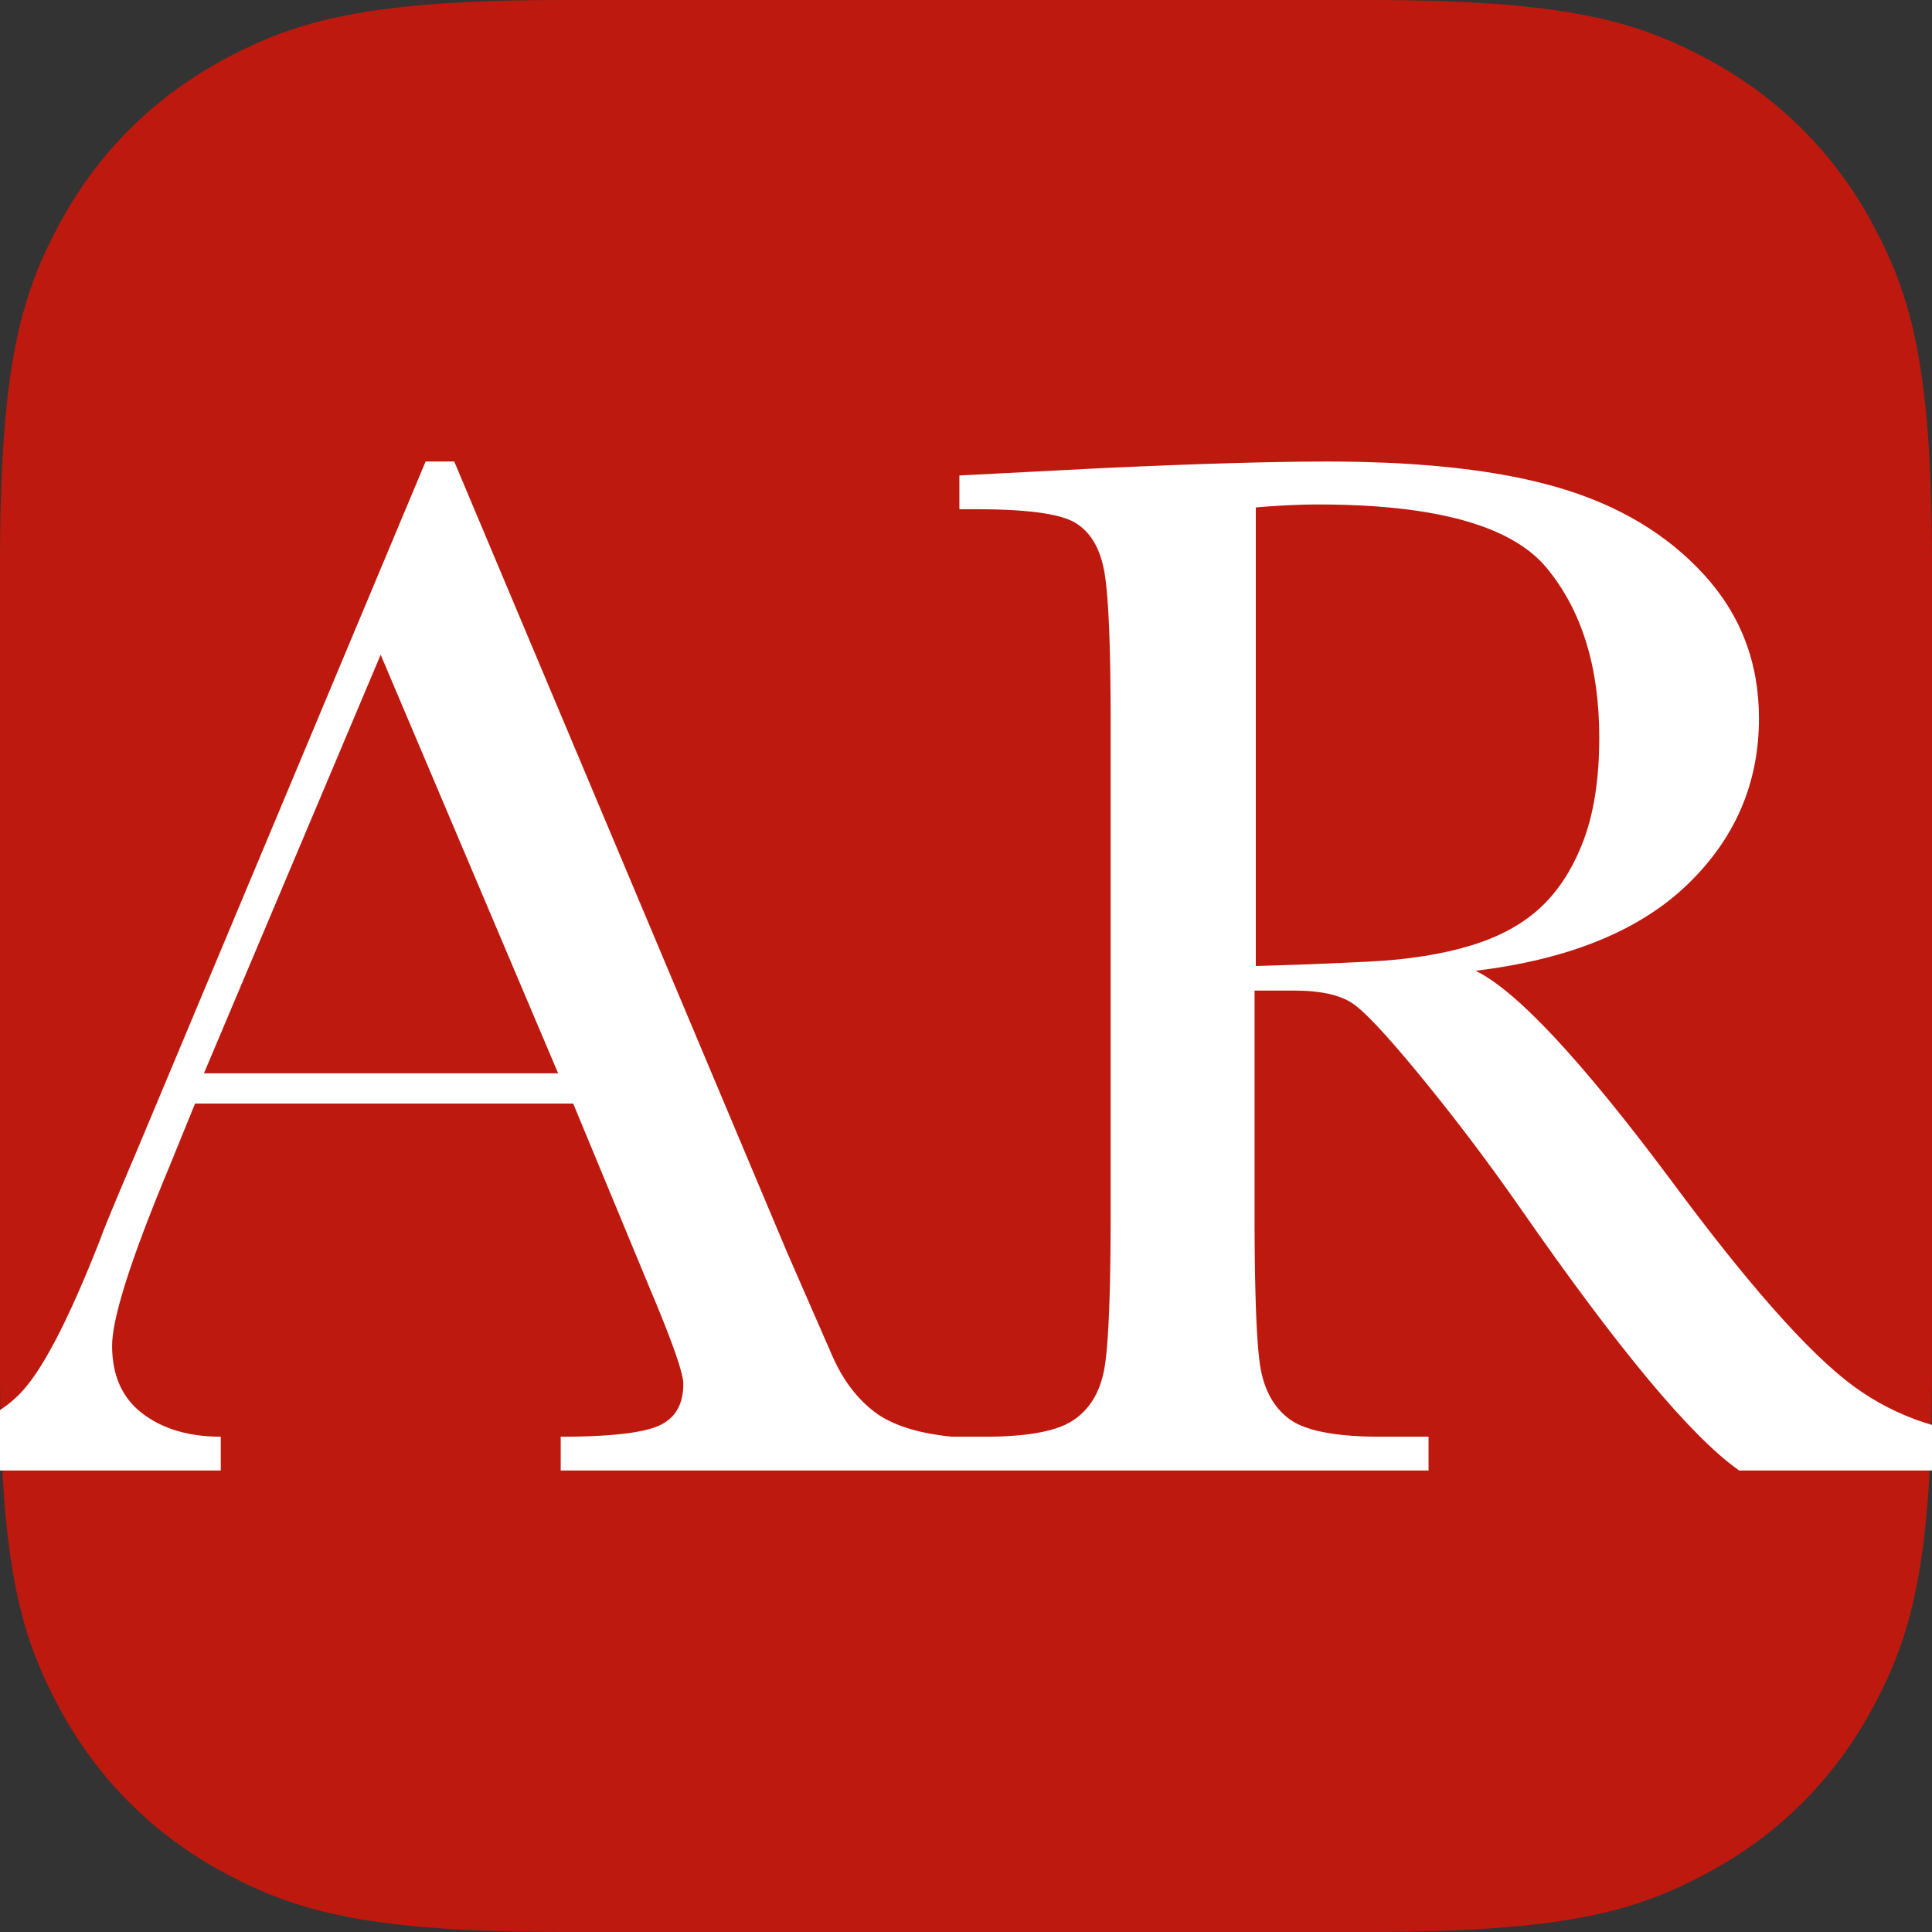 <?xml version="1.0" encoding="UTF-8"?>
<svg width="180px" height="180px" viewBox="0 0 180 180" version="1.1" xmlns="http://www.w3.org/2000/svg" xmlns:xlink="http://www.w3.org/1999/xlink">
    <rect x="0" y="0" width="180" height="180" fill="#333333" stroke="none"/>
    <title>apple-pinned</title>
    <g id="apple-pinned" stroke="none" stroke-width="1" fill="none" fill-rule="evenodd">
        <g id="Original" fill="#BE190E">
            <path d="M52.56,1.50386393e-15 L127.44,2.12347263e-15 C145.716,-1.23379875e-15 152.344,1.903 159.025,5.476 C165.707,9.05 170.95,14.293 174.524,20.975 C178.097,27.656 180,34.284 180,52.56 L180,127.44 C180,145.716 178.097,152.344 174.524,159.025 C170.95,165.707 165.707,170.95 159.025,174.524 C152.344,178.097 145.716,180 127.44,180 L52.56,180 C34.284,180 27.656,178.097 20.975,174.524 C14.293,170.95 9.05,165.707 5.476,159.025 C1.903,152.344 -1.2850545e-15,145.716 2.21168814e-15,127.44 L1.41564842e-15,52.56 C-8.225325e-16,34.284 1.903,27.656 5.476,20.975 C9.05,14.293 14.293,9.05 20.975,5.476 C27.656,1.903 34.284,-8.73788249e-16 52.56,1.50386393e-15 Z" id="Rectangle"></path>
        </g>
        <path d="M52.24,137 L52.24,133.855 L52.505,133.855 L52.894,133.853 L53.276,133.849 L53.65,133.843 L53.895,133.839 L54.136,133.833 L54.374,133.827 L54.609,133.82 L54.841,133.812 L55.069,133.804 L55.293,133.795 L55.514,133.784 L55.732,133.774 L55.947,133.762 L56.157,133.749 L56.365,133.736 L56.569,133.722 L56.77,133.707 L56.967,133.692 L57.161,133.676 L57.352,133.658 L57.539,133.641 L57.723,133.622 L57.903,133.602 L58.08,133.582 L58.253,133.561 L58.423,133.54 L58.59,133.517 L58.753,133.494 C58.78,133.49 58.807,133.486 58.834,133.482 L58.992,133.457 C59.018,133.453 59.044,133.449 59.07,133.445 L59.223,133.419 C59.248,133.415 59.273,133.41 59.298,133.406 L59.446,133.379 L59.59,133.351 C59.638,133.342 59.685,133.333 59.732,133.323 L59.869,133.294 C59.892,133.289 59.915,133.284 59.937,133.279 L60.07,133.249 C60.091,133.244 60.113,133.239 60.135,133.233 L60.262,133.202 C60.283,133.197 60.304,133.191 60.325,133.186 L60.447,133.153 L60.566,133.12 C60.605,133.108 60.644,133.097 60.682,133.086 L60.794,133.051 C60.831,133.039 60.867,133.027 60.903,133.015 L61.008,132.978 C61.112,132.941 61.21,132.903 61.304,132.864 C62.877,132.203 63.664,130.893 63.664,128.933 C63.664,128.864 63.659,128.785 63.648,128.696 L63.639,128.618 C63.637,128.604 63.635,128.591 63.633,128.577 L63.619,128.492 L63.603,128.402 C63.6,128.387 63.597,128.371 63.594,128.355 L63.574,128.258 L63.552,128.157 C63.548,128.14 63.544,128.122 63.54,128.104 L63.514,127.996 L63.486,127.883 L63.455,127.765 L63.422,127.642 L63.386,127.515 L63.348,127.383 L63.307,127.247 L63.264,127.106 L63.218,126.96 L63.17,126.809 L63.12,126.654 L63.067,126.494 L62.982,126.246 L62.923,126.074 L62.861,125.898 L62.764,125.625 L62.662,125.342 L62.516,124.947 L62.361,124.535 L62.279,124.321 L62.152,123.992 L61.975,123.537 L61.835,123.184 L61.69,122.82 L61.59,122.572 L61.487,122.318 L61.329,121.93 L61.166,121.531 L60.88,120.843 L60.702,120.416 L60.517,119.977 L53.403,102.818 L18.173,102.818 L15.779,108.697 L15.569,109.203 L15.364,109.698 L15.163,110.187 C15.13,110.268 15.097,110.349 15.064,110.429 L14.87,110.907 L14.679,111.379 C14.648,111.457 14.617,111.534 14.586,111.612 L14.402,112.073 L14.222,112.527 C14.192,112.602 14.163,112.677 14.134,112.751 L13.96,113.195 L13.79,113.631 L13.625,114.061 C13.598,114.132 13.571,114.202 13.544,114.273 L13.385,114.692 C13.359,114.761 13.333,114.83 13.307,114.899 L13.155,115.308 L13.006,115.709 L12.862,116.104 C12.838,116.169 12.814,116.234 12.791,116.299 L12.653,116.683 C12.63,116.746 12.608,116.81 12.586,116.872 L12.454,117.246 C12.389,117.431 12.326,117.614 12.264,117.794 L12.143,118.15 L12.026,118.5 C12.006,118.557 11.987,118.615 11.969,118.672 L11.858,119.011 L11.751,119.343 C11.734,119.398 11.716,119.452 11.699,119.506 L11.599,119.828 C10.829,122.319 10.444,124.169 10.444,125.378 C10.444,128.158 11.39,130.266 13.282,131.702 C15.149,133.118 17.536,133.835 20.444,133.855 L20.568,133.855 L20.568,137 L-7,137 L-7,133.855 L-6.873,133.835 C-2.833,133.187 0.181,131.747 2.166,129.514 C3.089,128.476 4.099,126.911 5.196,124.817 L5.34,124.541 C5.46,124.308 5.581,124.069 5.703,123.824 L5.85,123.527 C5.899,123.427 5.948,123.326 5.998,123.224 L6.147,122.915 C6.172,122.863 6.197,122.811 6.222,122.758 L6.372,122.44 L6.523,122.116 L6.676,121.786 L6.829,121.45 L6.984,121.109 L7.139,120.761 C7.165,120.702 7.191,120.643 7.217,120.584 L7.374,120.227 L7.532,119.864 L7.69,119.496 L7.85,119.121 C7.877,119.058 7.904,118.994 7.931,118.931 L8.092,118.547 C8.119,118.483 8.146,118.418 8.173,118.353 L8.336,117.96 L8.499,117.561 L8.664,117.156 C8.692,117.088 8.719,117.02 8.747,116.952 L8.913,116.538 L9.08,116.118 C9.108,116.048 9.136,115.977 9.164,115.906 L9.333,115.477 C9.361,115.405 9.389,115.333 9.417,115.26 L9.449,115.17 L9.499,115.031 L9.591,114.788 L9.672,114.58 L9.872,114.077 L10.069,113.592 L10.361,112.882 L10.741,111.968 L11.27,110.707 L12.091,108.766 L12.701,107.33 L39.653,43 L42.321,43 L73.309,116.628 L77.55,126.335 L77.602,126.452 C78.554,128.584 79.825,130.266 81.415,131.497 C83.012,132.733 85.398,133.515 88.571,133.842 L88.7,133.855 L91.834,133.855 L91.957,133.855 L92.2,133.853 L92.44,133.849 C92.48,133.849 92.519,133.848 92.559,133.847 L92.794,133.842 C92.833,133.841 92.872,133.84 92.91,133.839 L93.141,133.832 C93.179,133.83 93.217,133.829 93.255,133.828 L93.481,133.819 C93.518,133.817 93.555,133.815 93.592,133.813 L93.813,133.802 L94.031,133.79 L94.246,133.776 C94.281,133.774 94.317,133.771 94.352,133.769 L94.562,133.753 L94.768,133.736 L94.972,133.718 C95.005,133.715 95.039,133.712 95.072,133.708 L95.271,133.688 L95.467,133.667 C95.499,133.663 95.531,133.659 95.563,133.655 L95.754,133.632 L95.942,133.607 L96.126,133.581 C96.157,133.576 96.187,133.572 96.217,133.567 L96.397,133.539 C96.426,133.535 96.456,133.53 96.485,133.525 L96.66,133.495 C97.209,133.398 97.71,133.281 98.163,133.144 L98.305,133.101 C98.958,132.894 99.508,132.644 99.953,132.351 C101.481,131.349 102.45,129.788 102.86,127.668 L102.884,127.54 C102.888,127.519 102.892,127.497 102.896,127.474 L102.919,127.337 C102.923,127.313 102.927,127.289 102.931,127.265 L102.953,127.118 L102.975,126.964 L102.997,126.804 L103.018,126.637 L103.038,126.464 L103.068,126.192 L103.088,126.002 L103.107,125.806 L103.134,125.5 L103.161,125.179 L103.178,124.957 L103.194,124.729 L103.21,124.494 L103.234,124.129 L103.256,123.75 L103.277,123.356 L103.29,123.086 L103.31,122.668 L103.322,122.381 L103.334,122.088 L103.345,121.788 L103.361,121.326 L103.376,120.849 L103.386,120.524 L103.399,120.023 L103.412,119.507 L103.423,118.977 L103.43,118.616 L103.436,118.248 L103.447,117.493 L103.457,116.711 L103.463,116.109 L103.467,115.491 L103.472,114.645 L103.475,113.773 L103.476,113.099 L103.476,67.185 L103.475,66.327 L103.471,65.493 L103.466,64.683 L103.461,64.093 L103.454,63.516 L103.447,62.953 L103.441,62.585 L103.432,62.045 L103.425,61.693 L103.41,61.007 L103.398,60.509 L103.389,60.184 L103.375,59.709 L103.359,59.248 L103.348,58.948 L103.331,58.51 L103.319,58.225 L103.306,57.947 L103.287,57.541 L103.273,57.278 L103.251,56.895 L103.229,56.527 L103.213,56.288 L103.189,55.943 L103.172,55.72 L103.154,55.503 L103.127,55.19 L103.109,54.989 L103.09,54.794 L103.07,54.605 L103.05,54.422 C103.047,54.392 103.043,54.362 103.04,54.333 L103.019,54.16 L102.998,53.992 L102.976,53.831 L102.954,53.676 L102.931,53.527 L102.908,53.385 L102.885,53.248 L102.86,53.118 C102.45,50.976 101.538,49.495 100.124,48.674 C99.816,48.496 99.43,48.336 98.967,48.197 L98.838,48.159 C98.73,48.128 98.617,48.098 98.501,48.069 L98.359,48.035 C98.287,48.018 98.213,48.001 98.139,47.985 L97.987,47.953 L97.832,47.922 L97.672,47.893 L97.509,47.864 L97.342,47.836 L97.171,47.809 L96.997,47.783 C96.967,47.778 96.937,47.774 96.908,47.77 L96.727,47.745 C96.697,47.741 96.666,47.737 96.635,47.733 L96.449,47.71 L96.259,47.688 C96.227,47.684 96.195,47.681 96.162,47.677 L95.966,47.656 L95.767,47.637 L95.563,47.618 L95.355,47.6 L95.144,47.583 L94.929,47.567 L94.71,47.552 L94.487,47.538 L94.26,47.525 L94.029,47.513 L93.794,47.502 C93.755,47.5 93.715,47.499 93.676,47.497 L93.435,47.487 L93.191,47.479 L92.943,47.471 L92.691,47.464 L92.435,47.458 L92.175,47.453 L91.912,47.45 L91.509,47.446 L91.236,47.444 L90.958,47.444 L89.384,47.444 L89.384,44.299 L102.655,43.615 L104.215,43.544 L105.734,43.478 L107.456,43.405 L108.655,43.358 L109.361,43.33 L110.288,43.295 L111.422,43.255 L112.31,43.224 L113.395,43.189 L114.663,43.151 L115.487,43.128 L116.492,43.101 L117.082,43.087 L117.854,43.07 L118.795,43.051 L119.71,43.035 L120.597,43.022 L121.116,43.015 L121.794,43.009 L122.291,43.005 L122.939,43.002 L123.413,43 L123.724,43 C123.99,43 124.254,43 124.516,43.002 L125.039,43.006 C125.473,43.01 125.903,43.016 126.329,43.025 L126.838,43.035 C128.359,43.071 129.826,43.133 131.24,43.221 L131.71,43.252 C137.006,43.609 141.539,44.345 145.306,45.461 C150.847,47.102 155.328,49.791 158.748,53.528 C162.169,57.265 163.879,61.732 163.879,66.927 C163.879,72.989 161.644,78.162 157.175,82.446 C152.706,86.73 146.139,89.396 137.474,90.444 C141.273,92.276 147.349,98.79 155.703,109.989 L156.217,110.68 L156.637,111.242 L157.053,111.796 L157.465,112.343 L157.874,112.882 L158.279,113.412 L158.68,113.936 L159.078,114.451 L159.473,114.958 L159.863,115.458 L160.25,115.949 L160.634,116.433 L161.014,116.91 L161.39,117.378 L161.763,117.838 L162.132,118.291 L162.497,118.736 L162.859,119.173 C163.579,120.039 164.277,120.858 164.954,121.631 L165.29,122.013 C168.191,125.292 170.685,127.69 172.772,129.207 C176.745,132.094 181.433,133.642 186.836,133.849 L187,133.855 L187,137 L162.032,137 L161.898,136.906 C157.472,133.738 150.745,125.657 141.715,112.663 C138.897,108.614 135.973,104.725 132.942,100.995 L132.523,100.481 L132.152,100.03 L131.881,99.701 L131.44,99.171 L131.182,98.863 L130.847,98.466 L130.601,98.178 L130.441,97.99 L130.204,97.715 L130.05,97.536 L129.747,97.19 L129.455,96.858 L129.241,96.618 L129.033,96.386 L128.897,96.237 L128.698,96.019 L128.504,95.809 L128.377,95.673 L128.253,95.541 L128.071,95.35 L127.953,95.228 L127.837,95.109 L127.724,94.993 L127.558,94.826 L127.45,94.72 L127.293,94.567 L127.192,94.469 L127.092,94.375 L126.995,94.285 L126.901,94.198 L126.808,94.115 L126.718,94.036 C126.703,94.023 126.689,94.01 126.674,93.997 L126.588,93.923 L126.504,93.853 L126.422,93.786 L126.342,93.723 C126.329,93.713 126.317,93.703 126.304,93.693 L126.228,93.635 L126.154,93.581 C126.142,93.572 126.13,93.563 126.118,93.555 C124.951,92.725 123.142,92.303 120.693,92.29 L120.578,92.29 L116.884,92.29 L116.884,113.302 L116.885,114.153 L116.889,114.98 L116.895,115.979 L116.904,116.941 L116.913,117.683 L116.924,118.401 L116.933,118.923 L116.943,119.432 L116.954,119.928 L116.966,120.41 L116.979,120.878 L116.997,121.481 L117.017,122.06 L117.033,122.478 L117.045,122.749 L117.062,123.145 L117.075,123.401 L117.094,123.774 L117.114,124.134 L117.135,124.48 L117.157,124.812 L117.18,125.13 L117.196,125.335 L117.22,125.631 L117.237,125.821 L117.254,126.005 L117.272,126.182 L117.29,126.354 L117.308,126.52 L117.327,126.679 L117.347,126.833 L117.366,126.98 L117.386,127.121 C117.39,127.144 117.393,127.167 117.397,127.19 C117.739,129.446 118.651,131.121 120.133,132.215 C120.705,132.637 121.48,132.978 122.456,133.237 L122.608,133.276 L122.763,133.314 C123.077,133.389 123.409,133.456 123.761,133.515 L123.938,133.544 C123.968,133.549 123.998,133.553 124.028,133.558 L124.21,133.585 L124.396,133.611 C124.427,133.615 124.458,133.619 124.489,133.623 L124.68,133.647 L124.873,133.669 L125.07,133.691 C125.103,133.694 125.136,133.697 125.169,133.701 L125.37,133.72 C125.404,133.723 125.438,133.726 125.472,133.729 L125.678,133.746 L125.888,133.763 L126.1,133.777 L126.316,133.791 L126.535,133.803 L126.757,133.814 L126.982,133.824 L127.21,133.832 C127.249,133.833 127.287,133.835 127.326,133.836 L127.559,133.842 C127.598,133.843 127.638,133.844 127.677,133.845 L127.915,133.849 L128.156,133.853 L128.401,133.855 L128.65,133.855 L133.096,133.855 L133.096,137 L52.24,137 Z M35.466,61 L19,100 L52,100 L35.466,61 Z M122.812,47 C122.556,47 122.295,47.002 122.028,47.006 L121.705,47.012 C121.596,47.015 121.487,47.017 121.376,47.021 L121.042,47.031 C120.873,47.036 120.703,47.043 120.53,47.05 L120.182,47.065 C120.123,47.067 120.065,47.07 120.006,47.073 L119.649,47.091 C119.53,47.098 119.409,47.105 119.287,47.112 L118.92,47.134 C118.858,47.138 118.796,47.142 118.734,47.146 L118.359,47.171 C118.295,47.175 118.232,47.18 118.169,47.185 L117.785,47.213 C117.72,47.218 117.655,47.223 117.591,47.228 L117.198,47.259 L117.198,47.259 L117,47.276 L117,90 C118.14,89.969 119.292,89.934 120.457,89.893 L121.458,89.857 L121.458,89.857 L122.466,89.818 C124.151,89.751 125.862,89.674 127.598,89.587 C131.245,89.403 134.413,88.897 137.103,88.071 C139.792,87.244 141.969,86.038 143.632,84.453 C145.296,82.868 146.607,80.789 147.564,78.216 C148.521,75.644 149,72.474 149,68.707 C149,62.137 147.37,56.877 144.111,52.926 C140.852,48.975 133.752,47 122.812,47 Z" id="Shape" fill="#FFFFFF" fill-rule="nonzero"></path>
    </g>
</svg>